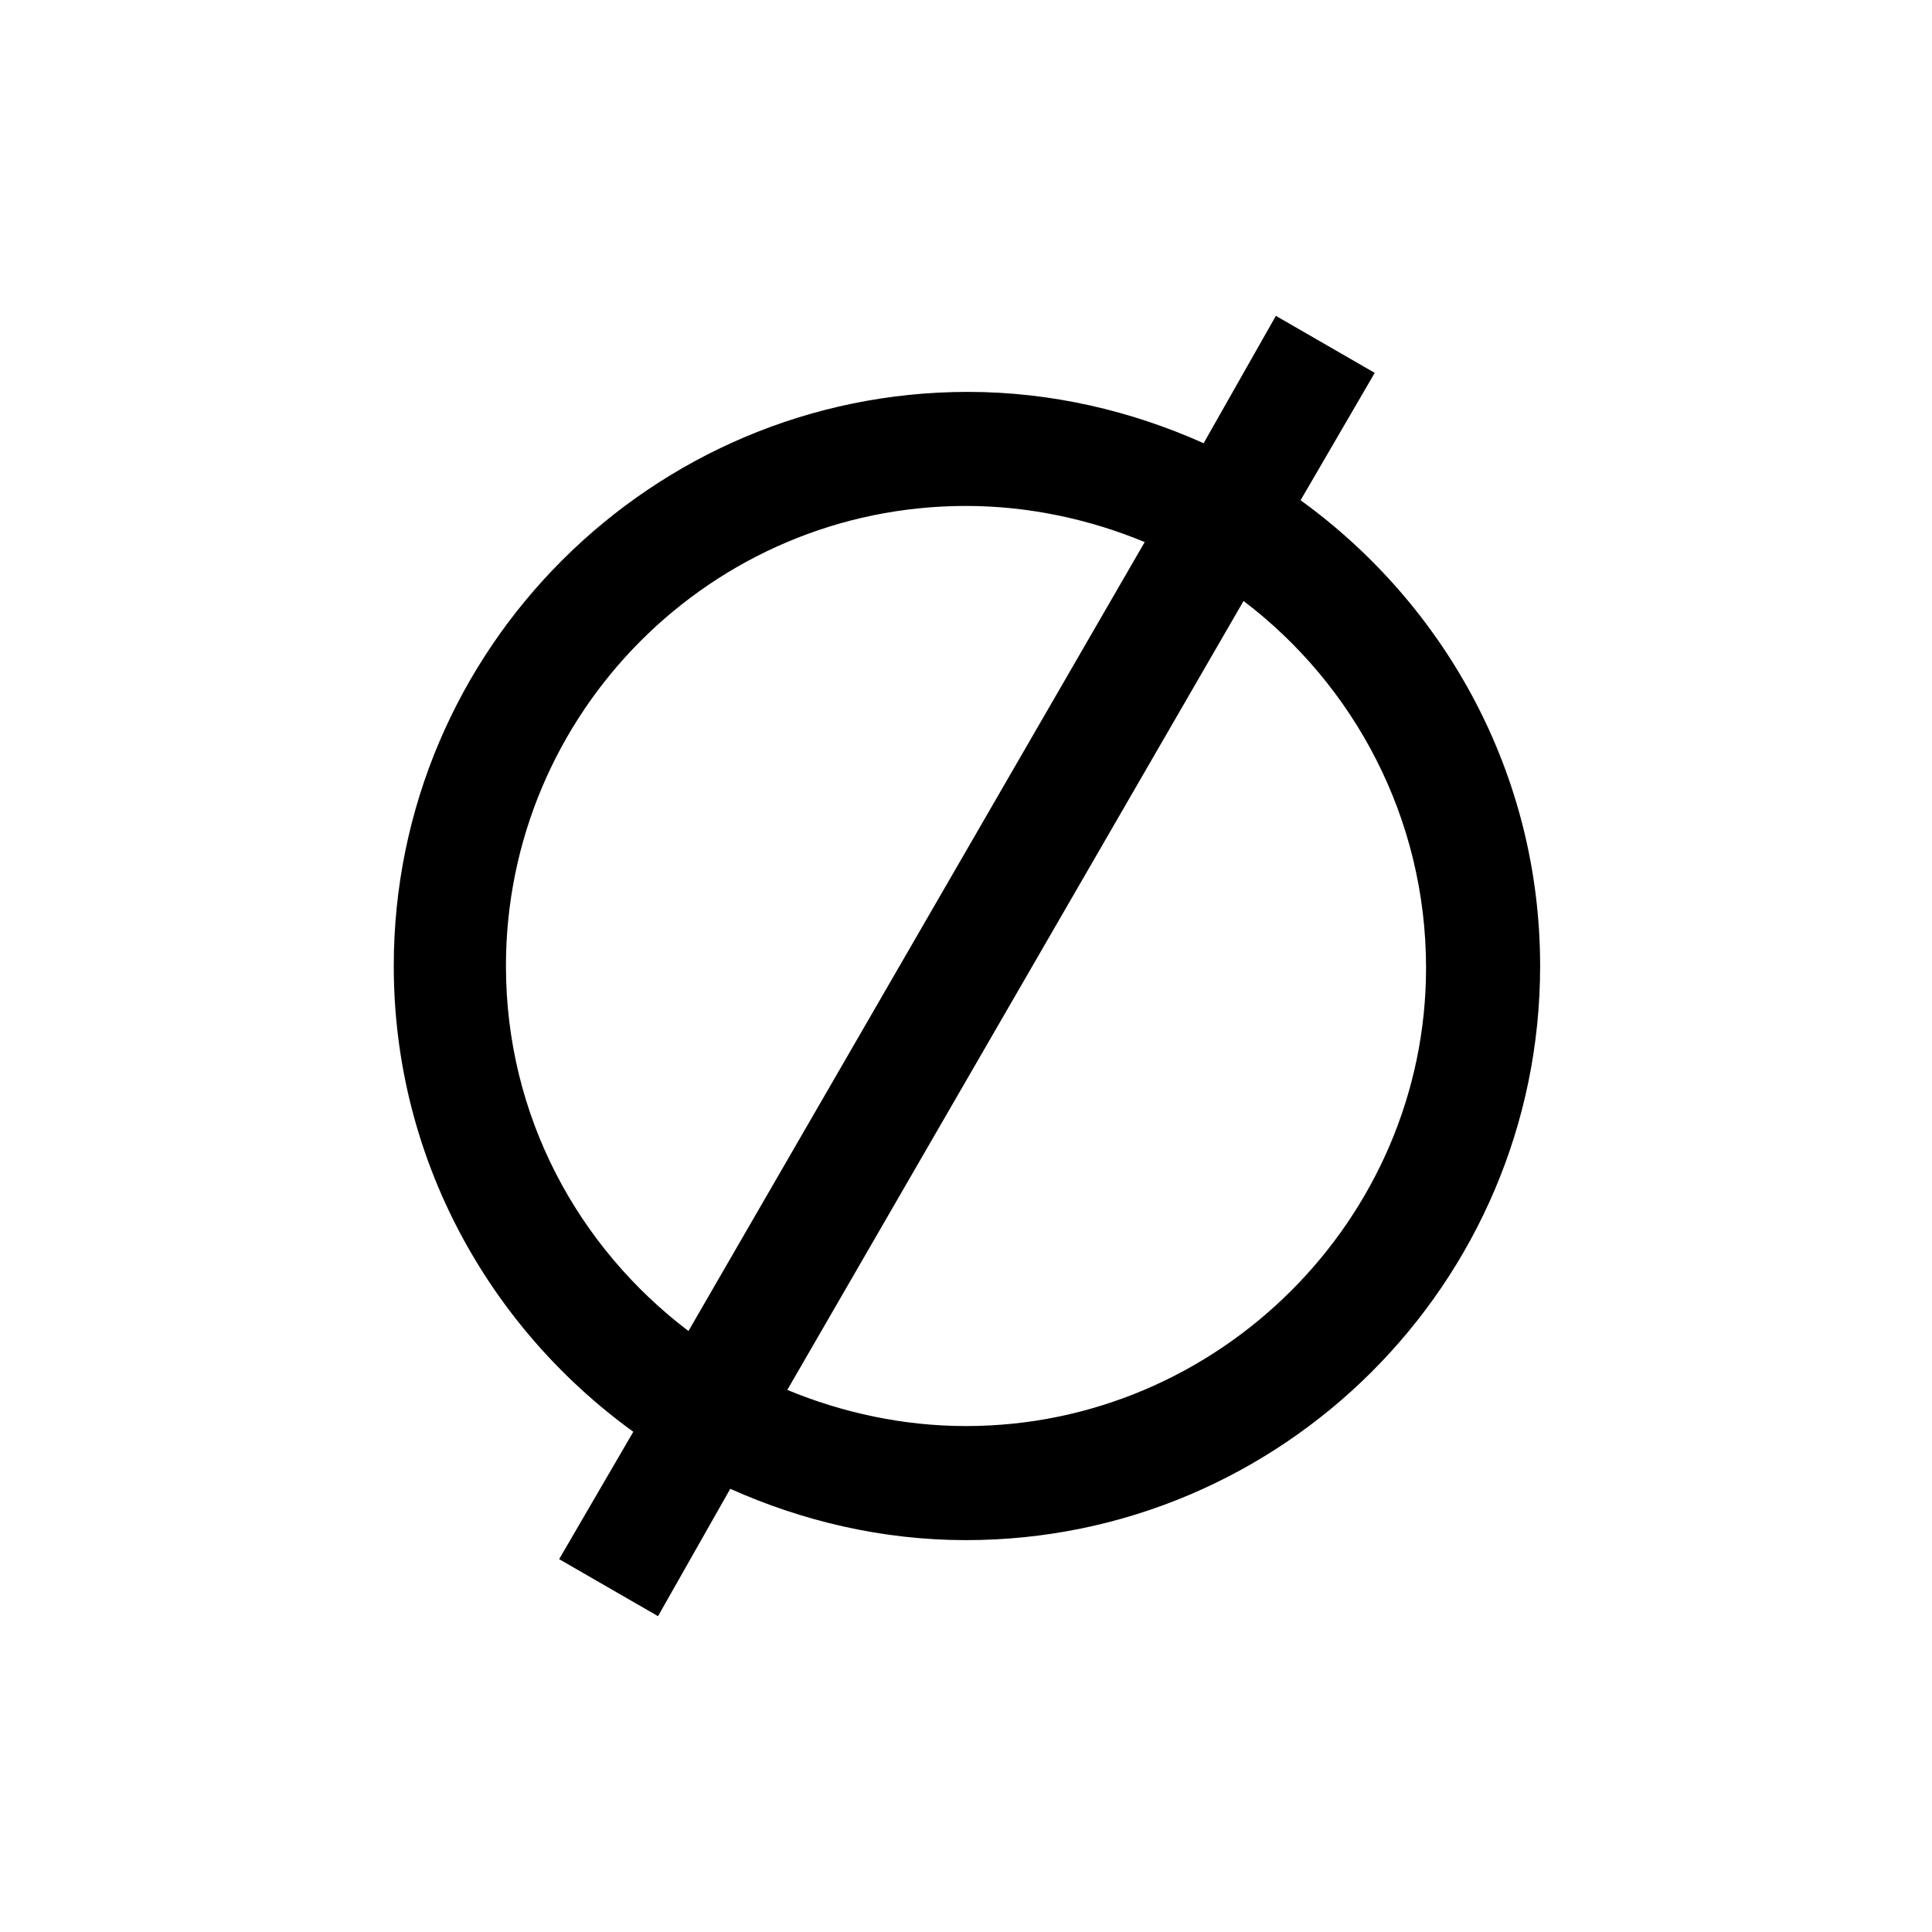 <?xml version="1.0" encoding="UTF-8"?>
<!-- Uploaded to: ICON Repo, www.svgrepo.com, Generator: ICON Repo Mixer Tools -->
<svg fill="#000000" width="800px" height="800px" version="1.1" viewBox="144 144 512 512" xmlns="http://www.w3.org/2000/svg">
 <path d="m488.67 276.57 19.648-33.754-26.199-15.113-19.145 33.754c-19.145-8.566-40.305-13.602-62.473-13.602-83.633 0-152.15 68.016-152.15 152.15 0 50.883 25.191 95.723 63.48 123.43l-19.648 33.754 26.199 15.113 19.145-33.754c19.145 8.566 40.305 13.602 62.473 13.602 83.633 0 152.15-68.016 152.15-152.15 0-50.887-25.191-95.727-63.48-123.43zm-210.59 123.43c0-67.008 54.41-121.92 121.92-121.92 16.625 0 32.746 3.527 47.359 9.574l-120.91 209.08c-29.223-22.172-48.367-56.934-48.367-96.734zm121.92 121.92c-16.625 0-32.746-3.527-47.359-9.574l120.91-209.08c29.223 22.168 48.367 57.434 48.367 97.234 0 66.504-54.918 121.42-121.92 121.42z"/>
</svg>